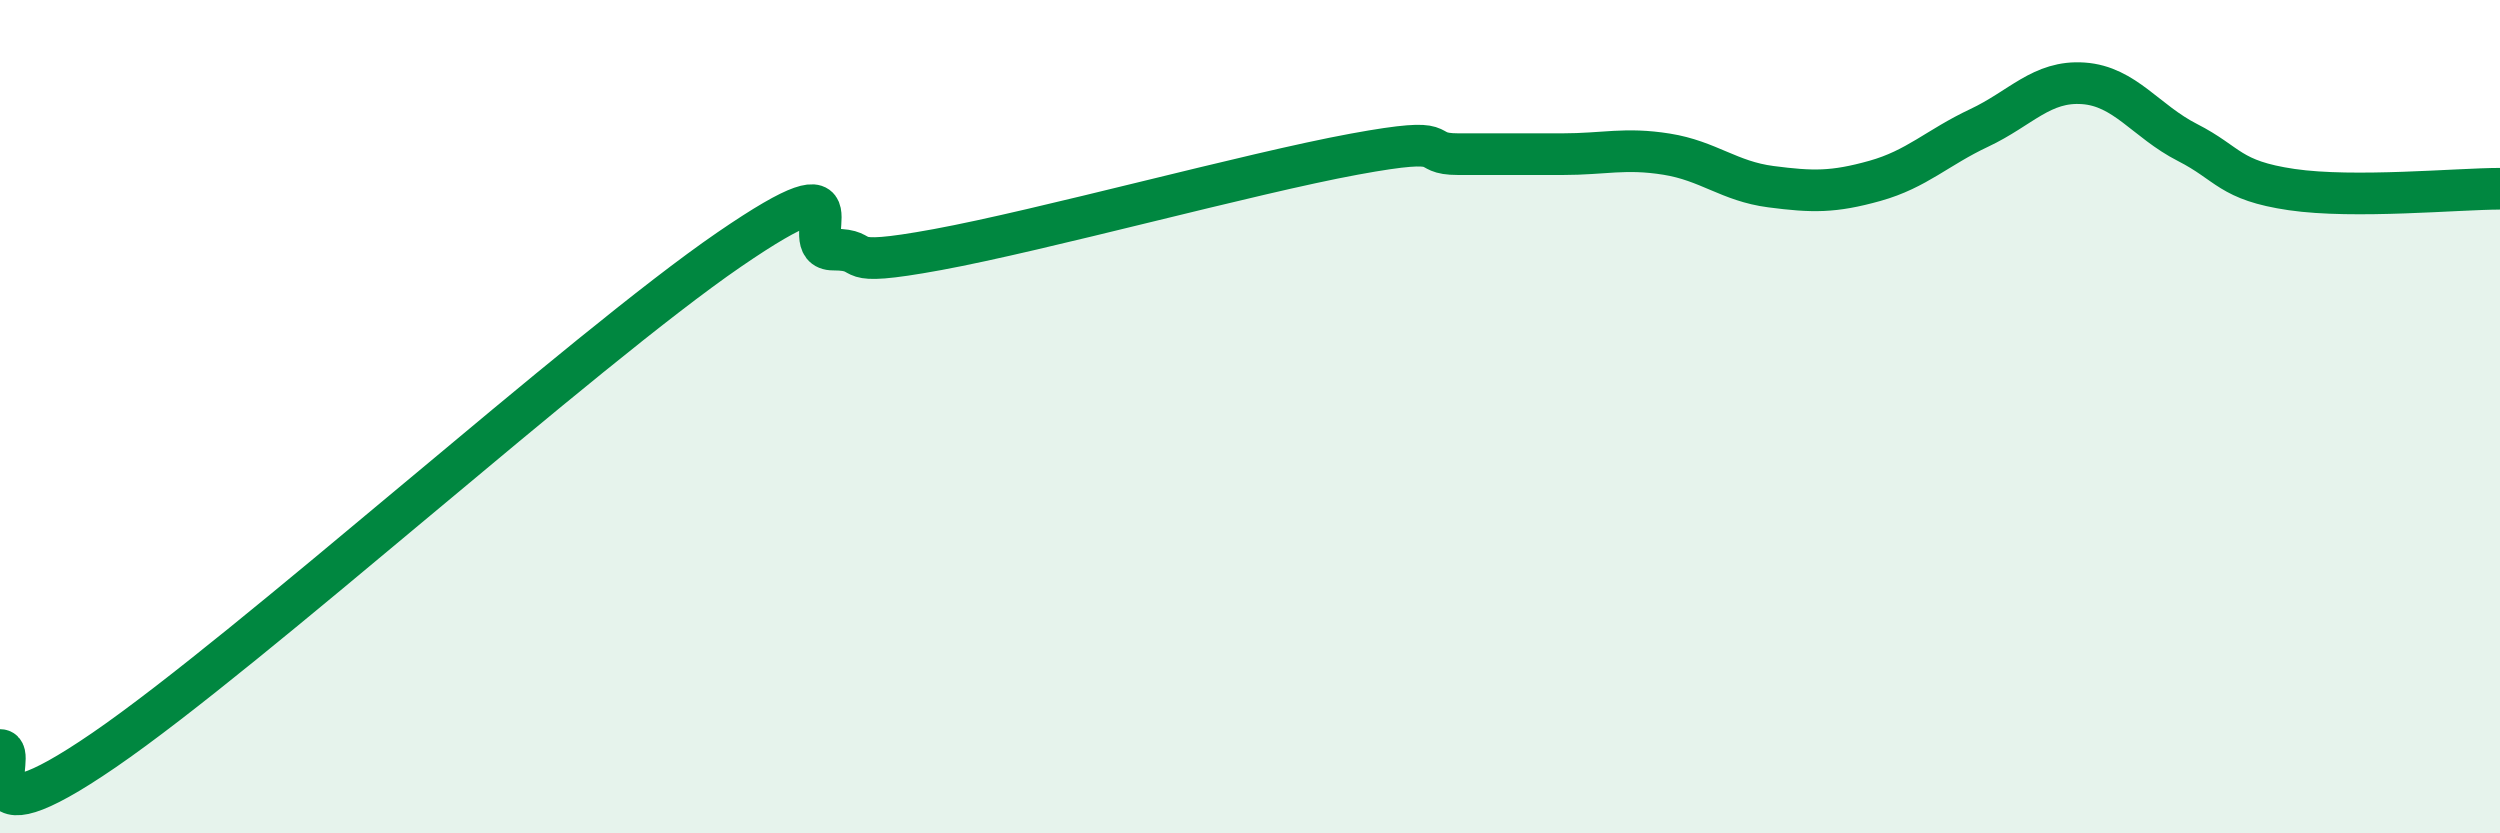 
    <svg width="60" height="20" viewBox="0 0 60 20" xmlns="http://www.w3.org/2000/svg">
      <path
        d="M 0,18 C 0.5,18 -1,20.4 2.5,18 C 6,15.6 14,8.39 17.5,5.99 C 21,3.59 19,5.99 20,5.99 C 21,5.99 20,6.45 22.5,5.99 C 25,5.53 30,4.16 32.5,3.7 C 35,3.24 34,3.7 35,3.7 C 36,3.7 36.5,3.7 37.5,3.7 C 38.5,3.7 39,3.54 40,3.7 C 41,3.86 41.5,4.35 42.5,4.48 C 43.5,4.61 44,4.62 45,4.34 C 46,4.06 46.5,3.54 47.5,3.07 C 48.5,2.6 49,1.93 50,2 C 51,2.07 51.5,2.91 52.5,3.42 C 53.5,3.93 53.5,4.33 55,4.55 C 56.5,4.77 59,4.53 60,4.53L60 20L0 20Z"
        fill="#008740"
        opacity="0.1"
        stroke-linecap="round"
        stroke-linejoin="round"
      />
      <path
        d="M 0,18 C 0.5,18 -1,20.4 2.5,18 C 6,15.6 14,8.39 17.5,5.99 C 21,3.59 19,5.99 20,5.99 C 21,5.99 20,6.45 22.5,5.99 C 25,5.53 30,4.16 32.5,3.7 C 35,3.24 34,3.7 35,3.7 C 36,3.7 36.5,3.7 37.5,3.7 C 38.5,3.7 39,3.54 40,3.7 C 41,3.86 41.5,4.35 42.5,4.48 C 43.5,4.61 44,4.62 45,4.34 C 46,4.06 46.5,3.54 47.5,3.07 C 48.5,2.6 49,1.93 50,2 C 51,2.07 51.5,2.91 52.5,3.42 C 53.5,3.93 53.5,4.33 55,4.55 C 56.5,4.77 59,4.53 60,4.53"
        stroke="#008740"
        stroke-width="1"
        fill="none"
        stroke-linecap="round"
        stroke-linejoin="round"
      />
    </svg>
  